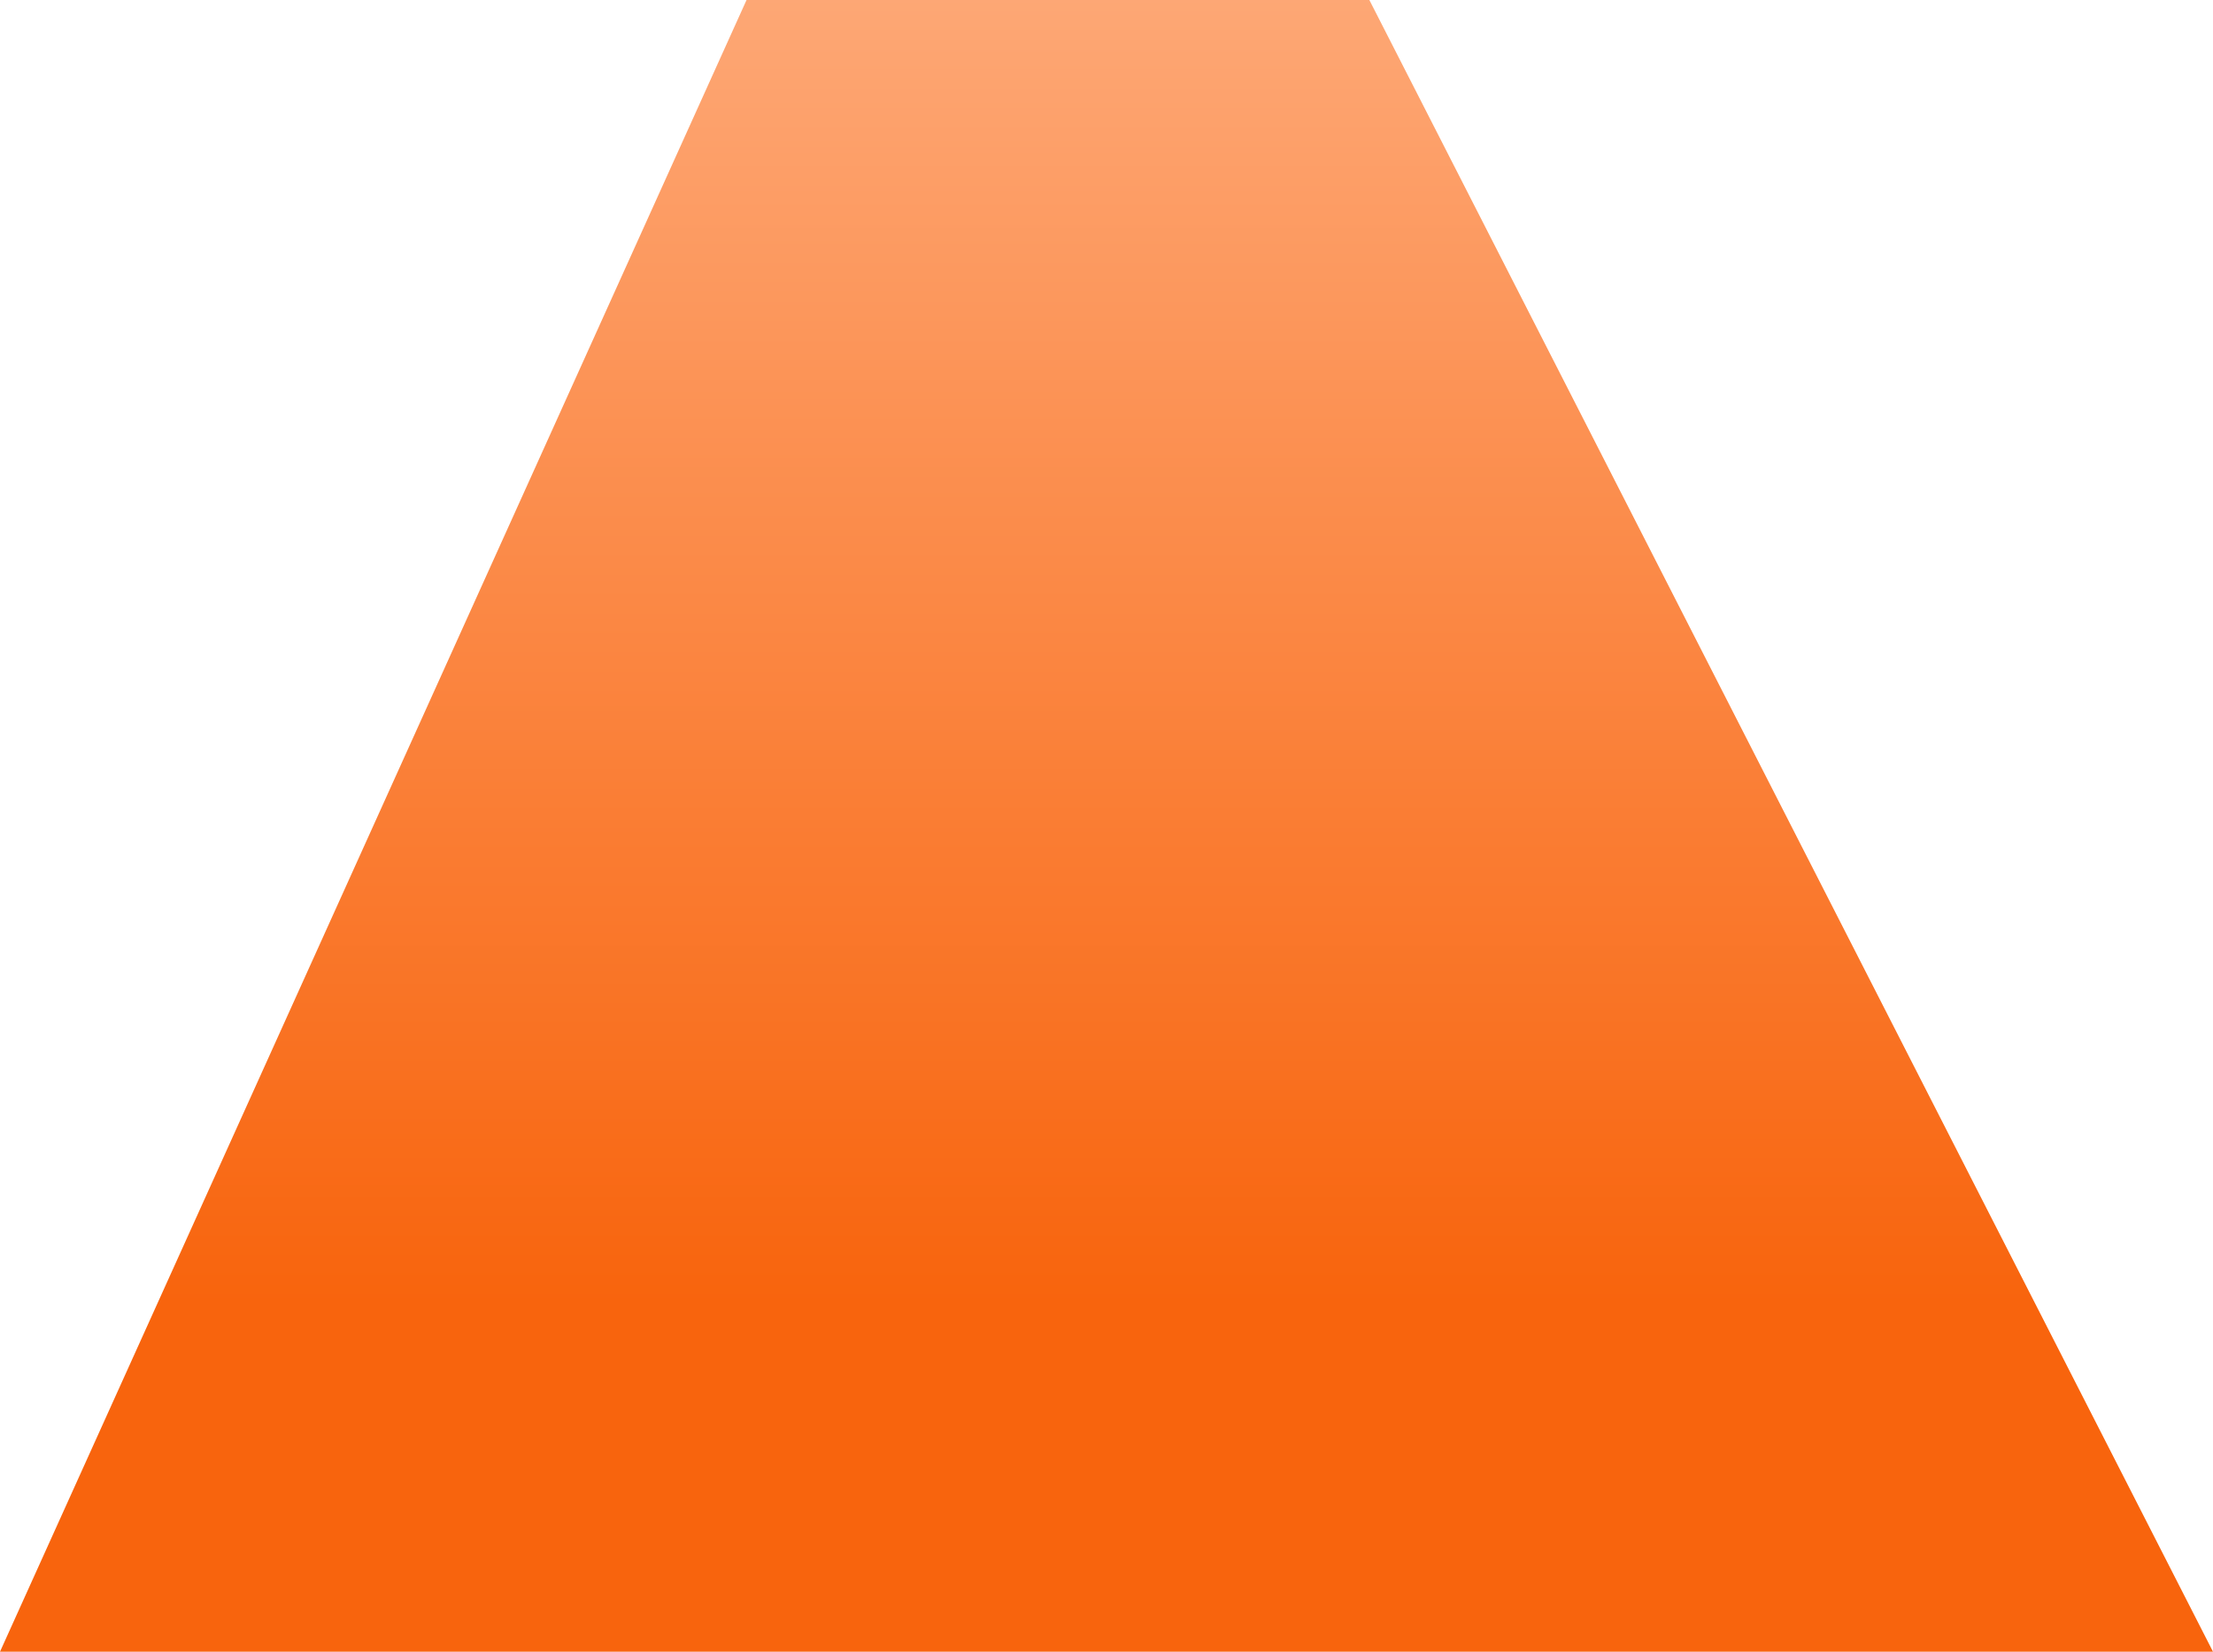 <?xml version="1.0" encoding="UTF-8"?> <svg xmlns="http://www.w3.org/2000/svg" width="603" height="450" viewBox="0 0 603 450" fill="none"> <path d="M0 450L203.417 0H373.123L603 450H0Z" fill="url(#paint0_linear_606_178)"></path> <defs> <linearGradient id="paint0_linear_606_178" x1="301.5" y1="-100.5" x2="301.5" y2="450" gradientUnits="userSpaceOnUse"> <stop stop-color="#FFBA92"></stop> <stop offset="0.828" stop-color="#F8640D"></stop> </linearGradient> </defs> </svg> 